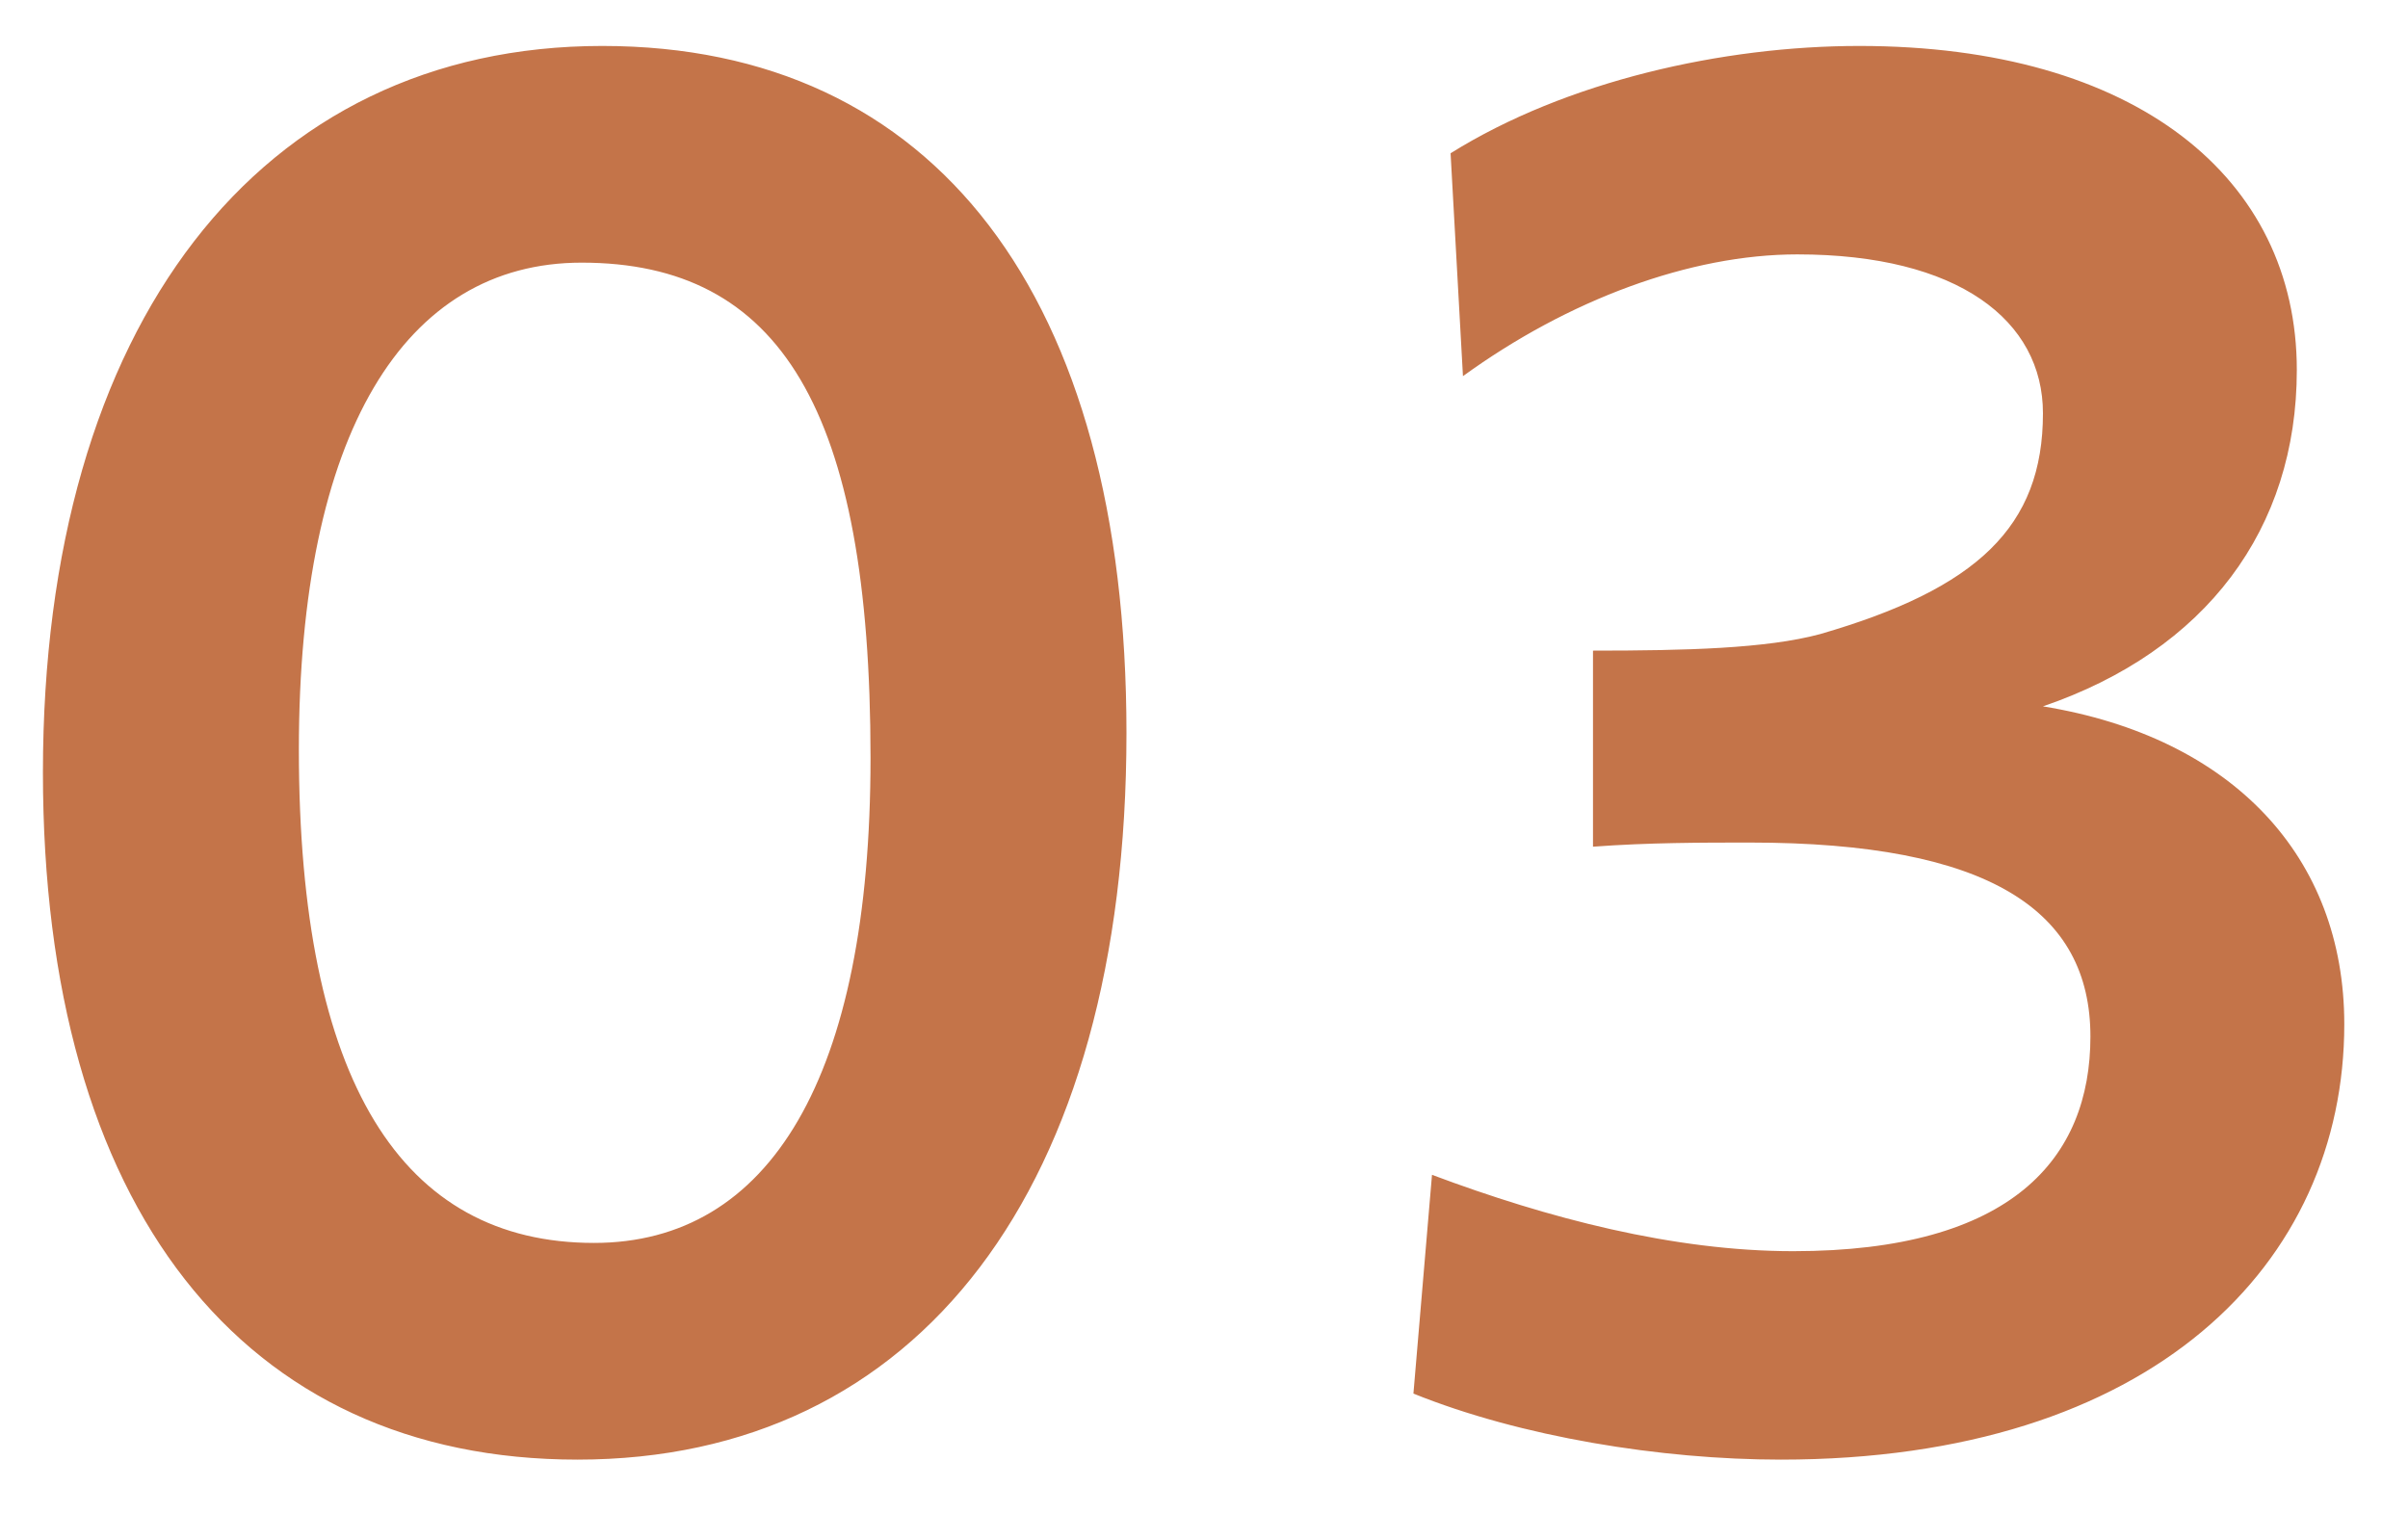 <svg width="35" height="22" viewBox="0 0 35 22" fill="none" xmlns="http://www.w3.org/2000/svg">
<path d="M8.394 21.218C3.534 21.218 0.624 17.558 0.624 11.228C0.624 4.718 3.774 0.668 8.754 0.668C13.584 0.668 16.373 4.298 16.373 10.658C16.373 17.288 13.344 21.218 8.394 21.218ZM8.634 18.068C11.184 18.068 12.653 15.668 12.653 11.018C12.653 5.948 11.334 3.818 8.454 3.818C5.874 3.818 4.344 6.308 4.344 10.898C4.344 15.728 5.844 18.068 8.634 18.068ZM25.884 21.218C24.144 21.218 22.104 20.888 20.544 20.258L20.814 17.078C22.494 17.708 24.324 18.188 26.064 18.188C29.244 18.188 30.384 16.838 30.384 15.068C30.384 13.238 28.914 12.248 25.434 12.248C24.744 12.248 23.964 12.248 23.154 12.308V9.458C24.504 9.458 25.674 9.428 26.454 9.218C28.734 8.558 29.694 7.658 29.694 6.008C29.694 4.658 28.464 3.698 26.124 3.698C24.564 3.698 22.794 4.358 21.264 5.468L21.084 2.228C22.764 1.178 25.044 0.668 27.024 0.668C31.044 0.668 33.384 2.588 33.384 5.378C33.384 7.688 32.064 9.458 29.694 10.268C32.454 10.718 34.074 12.458 34.074 14.888C34.074 18.368 31.284 21.218 25.884 21.218Z" fill="#C47449"/>
</svg>
